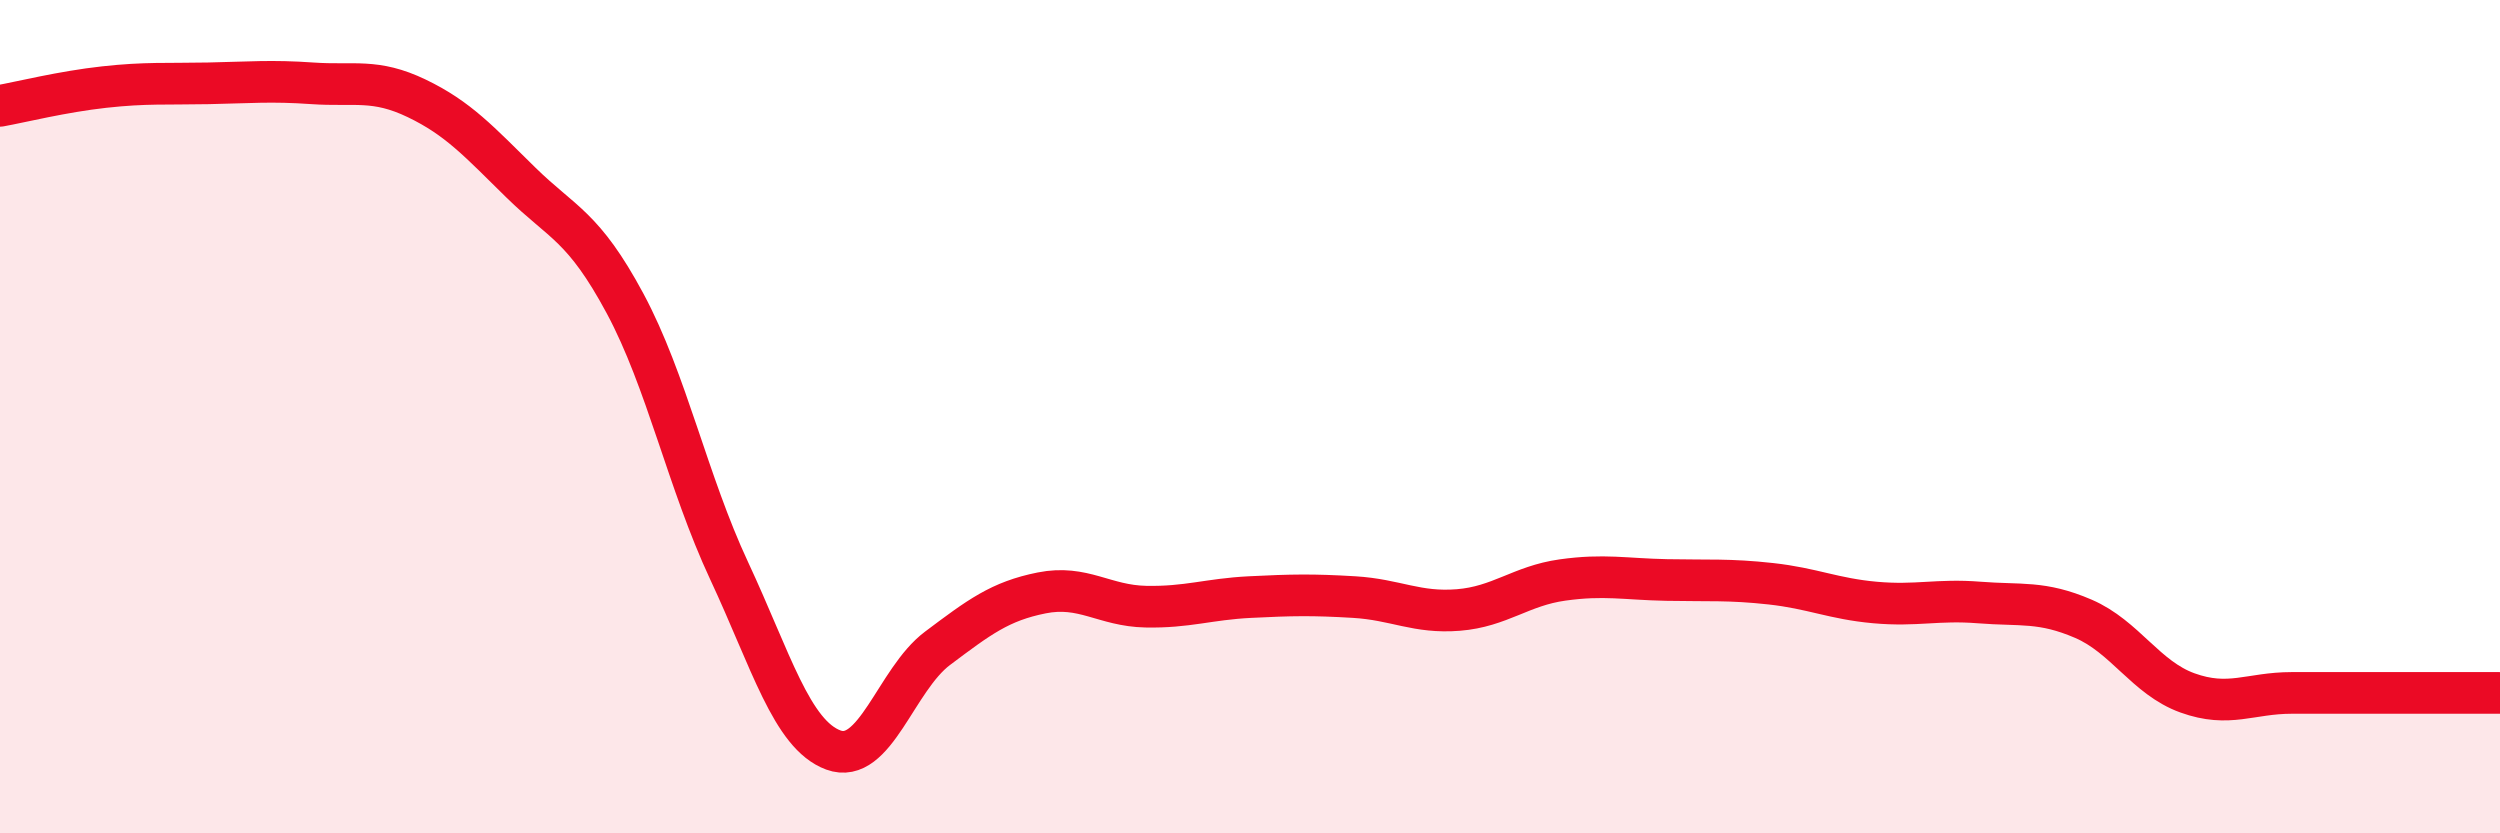 
    <svg width="60" height="20" viewBox="0 0 60 20" xmlns="http://www.w3.org/2000/svg">
      <path
        d="M 0,2.54 C 0.5,2.45 1.5,2.2 2.5,2.09 C 3.5,1.98 4,2.02 5,2 C 6,1.98 6.5,1.93 7.5,2 C 8.5,2.07 9,1.88 10,2.36 C 11,2.84 11.5,3.4 12.5,4.38 C 13.5,5.36 14,5.42 15,7.28 C 16,9.14 16.5,11.56 17.5,13.7 C 18.5,15.84 19,17.63 20,18 C 21,18.37 21.5,16.31 22.5,15.56 C 23.5,14.81 24,14.43 25,14.23 C 26,14.03 26.5,14.54 27.5,14.56 C 28.5,14.58 29,14.38 30,14.33 C 31,14.28 31.5,14.27 32.5,14.33 C 33.5,14.39 34,14.72 35,14.64 C 36,14.56 36.5,14.06 37.5,13.92 C 38.5,13.78 39,13.9 40,13.92 C 41,13.94 41.5,13.9 42.5,14.01 C 43.5,14.12 44,14.37 45,14.46 C 46,14.55 46.5,14.38 47.5,14.46 C 48.5,14.54 49,14.42 50,14.85 C 51,15.28 51.5,16.27 52.5,16.63 C 53.5,16.99 54,16.63 55,16.63 C 56,16.63 56.5,16.63 57.5,16.63 C 58.5,16.63 59.5,16.63 60,16.63L60 20L0 20Z"
        fill="#EB0A25"
        opacity="0.1"
        stroke-linecap="round"
        stroke-linejoin="round"
      />
      <path
        d="M 0,2.54 C 0.5,2.45 1.5,2.2 2.5,2.09 C 3.5,1.98 4,2.02 5,2 C 6,1.98 6.5,1.93 7.5,2 C 8.5,2.07 9,1.88 10,2.36 C 11,2.84 11.5,3.4 12.5,4.38 C 13.5,5.36 14,5.42 15,7.28 C 16,9.14 16.5,11.56 17.5,13.7 C 18.5,15.84 19,17.63 20,18 C 21,18.37 21.5,16.31 22.5,15.56 C 23.5,14.81 24,14.43 25,14.23 C 26,14.03 26.5,14.54 27.5,14.56 C 28.5,14.58 29,14.38 30,14.33 C 31,14.28 31.5,14.27 32.5,14.33 C 33.5,14.39 34,14.72 35,14.64 C 36,14.56 36.5,14.06 37.5,13.92 C 38.5,13.78 39,13.9 40,13.92 C 41,13.94 41.5,13.9 42.5,14.01 C 43.5,14.12 44,14.37 45,14.46 C 46,14.55 46.5,14.38 47.5,14.46 C 48.5,14.54 49,14.42 50,14.85 C 51,15.28 51.5,16.27 52.5,16.63 C 53.5,16.99 54,16.63 55,16.63 C 56,16.63 56.5,16.63 57.5,16.63 C 58.5,16.63 59.5,16.63 60,16.63"
        stroke="#EB0A25"
        stroke-width="1"
        fill="none"
        stroke-linecap="round"
        stroke-linejoin="round"
      />
    </svg>
  